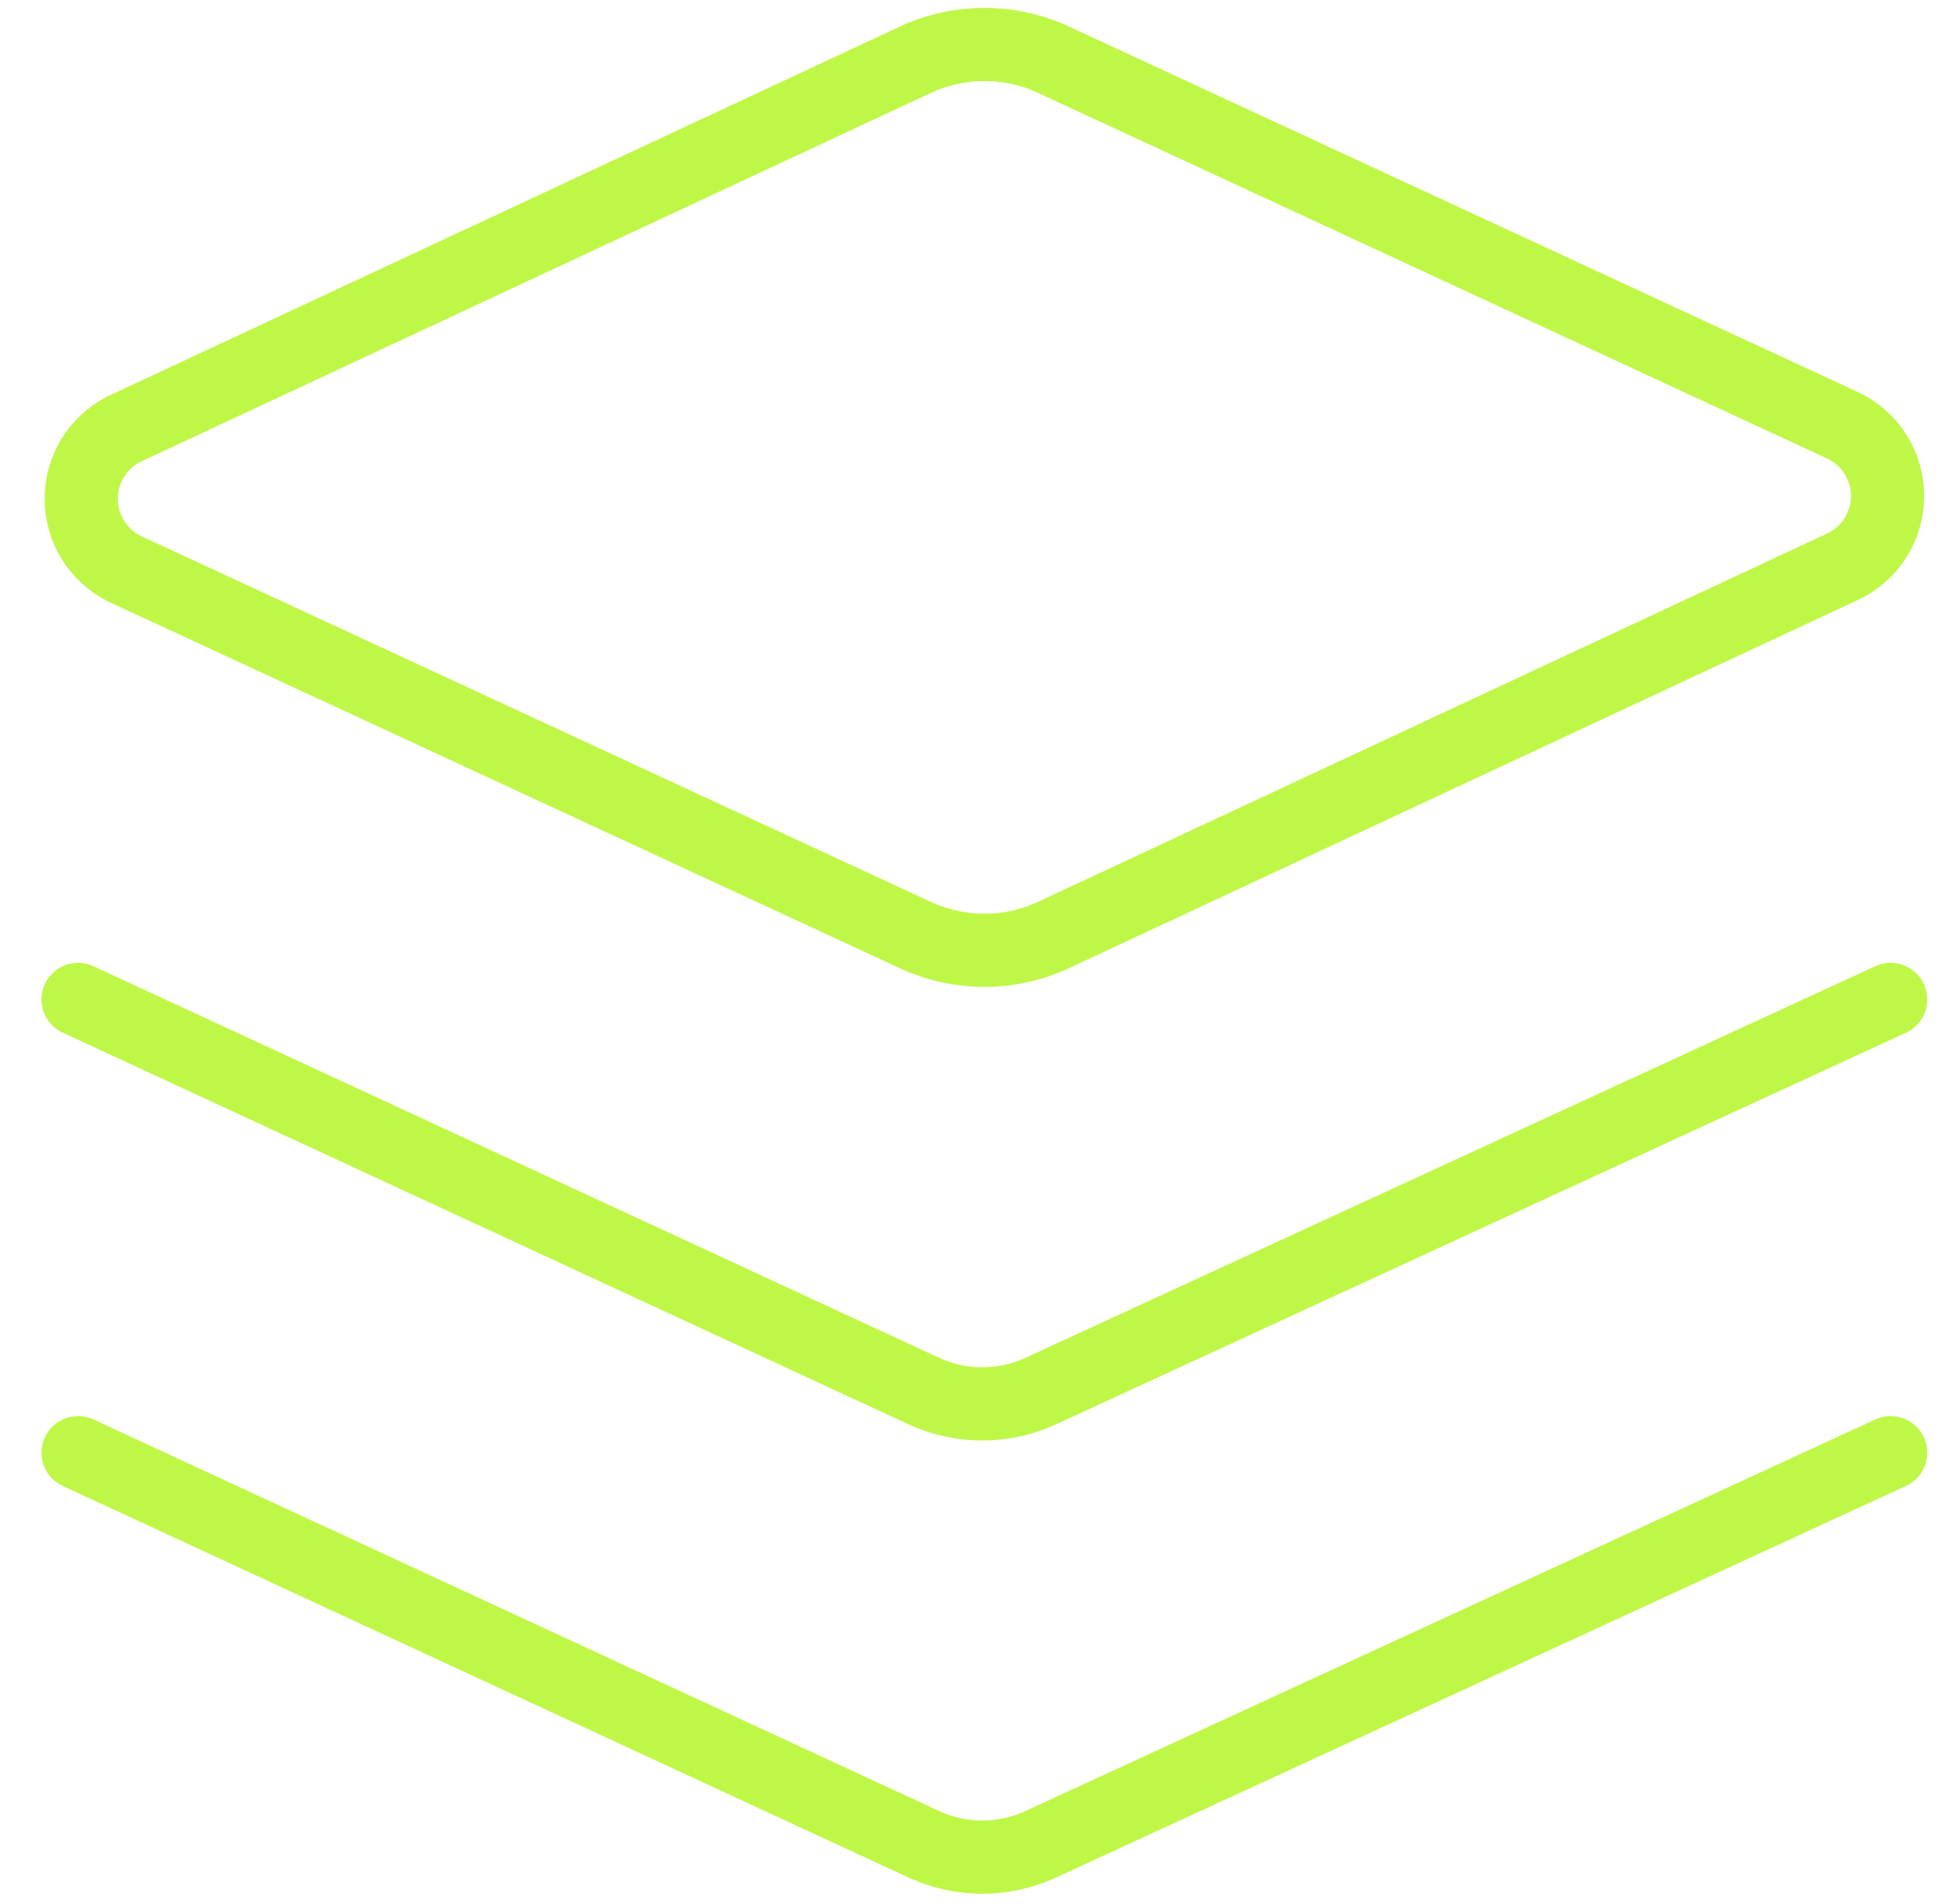 <svg xmlns:xlink="http://www.w3.org/1999/xlink" xmlns="http://www.w3.org/2000/svg" width="40" height="39" viewBox="0 0 40 39" fill="none"><path d="M21.515 19.19C21.091 19.374 20.634 19.469 20.172 19.469C19.71 19.469 19.253 19.374 18.829 19.19L2.543 11.648C2.279 11.514 2.056 11.31 1.901 11.058C1.746 10.806 1.664 10.515 1.664 10.219C1.664 9.923 1.746 9.632 1.901 9.38C2.056 9.128 2.279 8.924 2.543 8.79L18.829 1.19C19.253 1.006 19.71 0.911 20.172 0.911C20.634 0.911 21.091 1.006 21.515 1.19L37.8 8.733C38.065 8.867 38.287 9.071 38.442 9.323C38.597 9.575 38.68 9.866 38.68 10.162C38.68 10.458 38.597 10.748 38.442 11.001C38.287 11.253 38.065 11.457 37.8 11.59L21.515 19.19Z" fill="none" stroke="#BFF747" stroke-width="1.5px" stroke-linecap="round" stroke-linejoin="round"></path><path d="M38.743 20.476L21.314 28.505C20.942 28.674 20.538 28.762 20.129 28.762C19.72 28.762 19.315 28.674 18.943 28.505L1.6 20.476" fill="none" stroke="#BFF747" stroke-width="1.5px" stroke-linecap="round" stroke-linejoin="round"></path><path d="M38.743 29.762L21.314 37.79C20.942 37.96 20.538 38.048 20.129 38.048C19.72 38.048 19.315 37.96 18.943 37.79L1.6 29.762" fill="none" stroke="#BFF747" stroke-width="1.5px" stroke-linecap="round" stroke-linejoin="round"></path></svg>